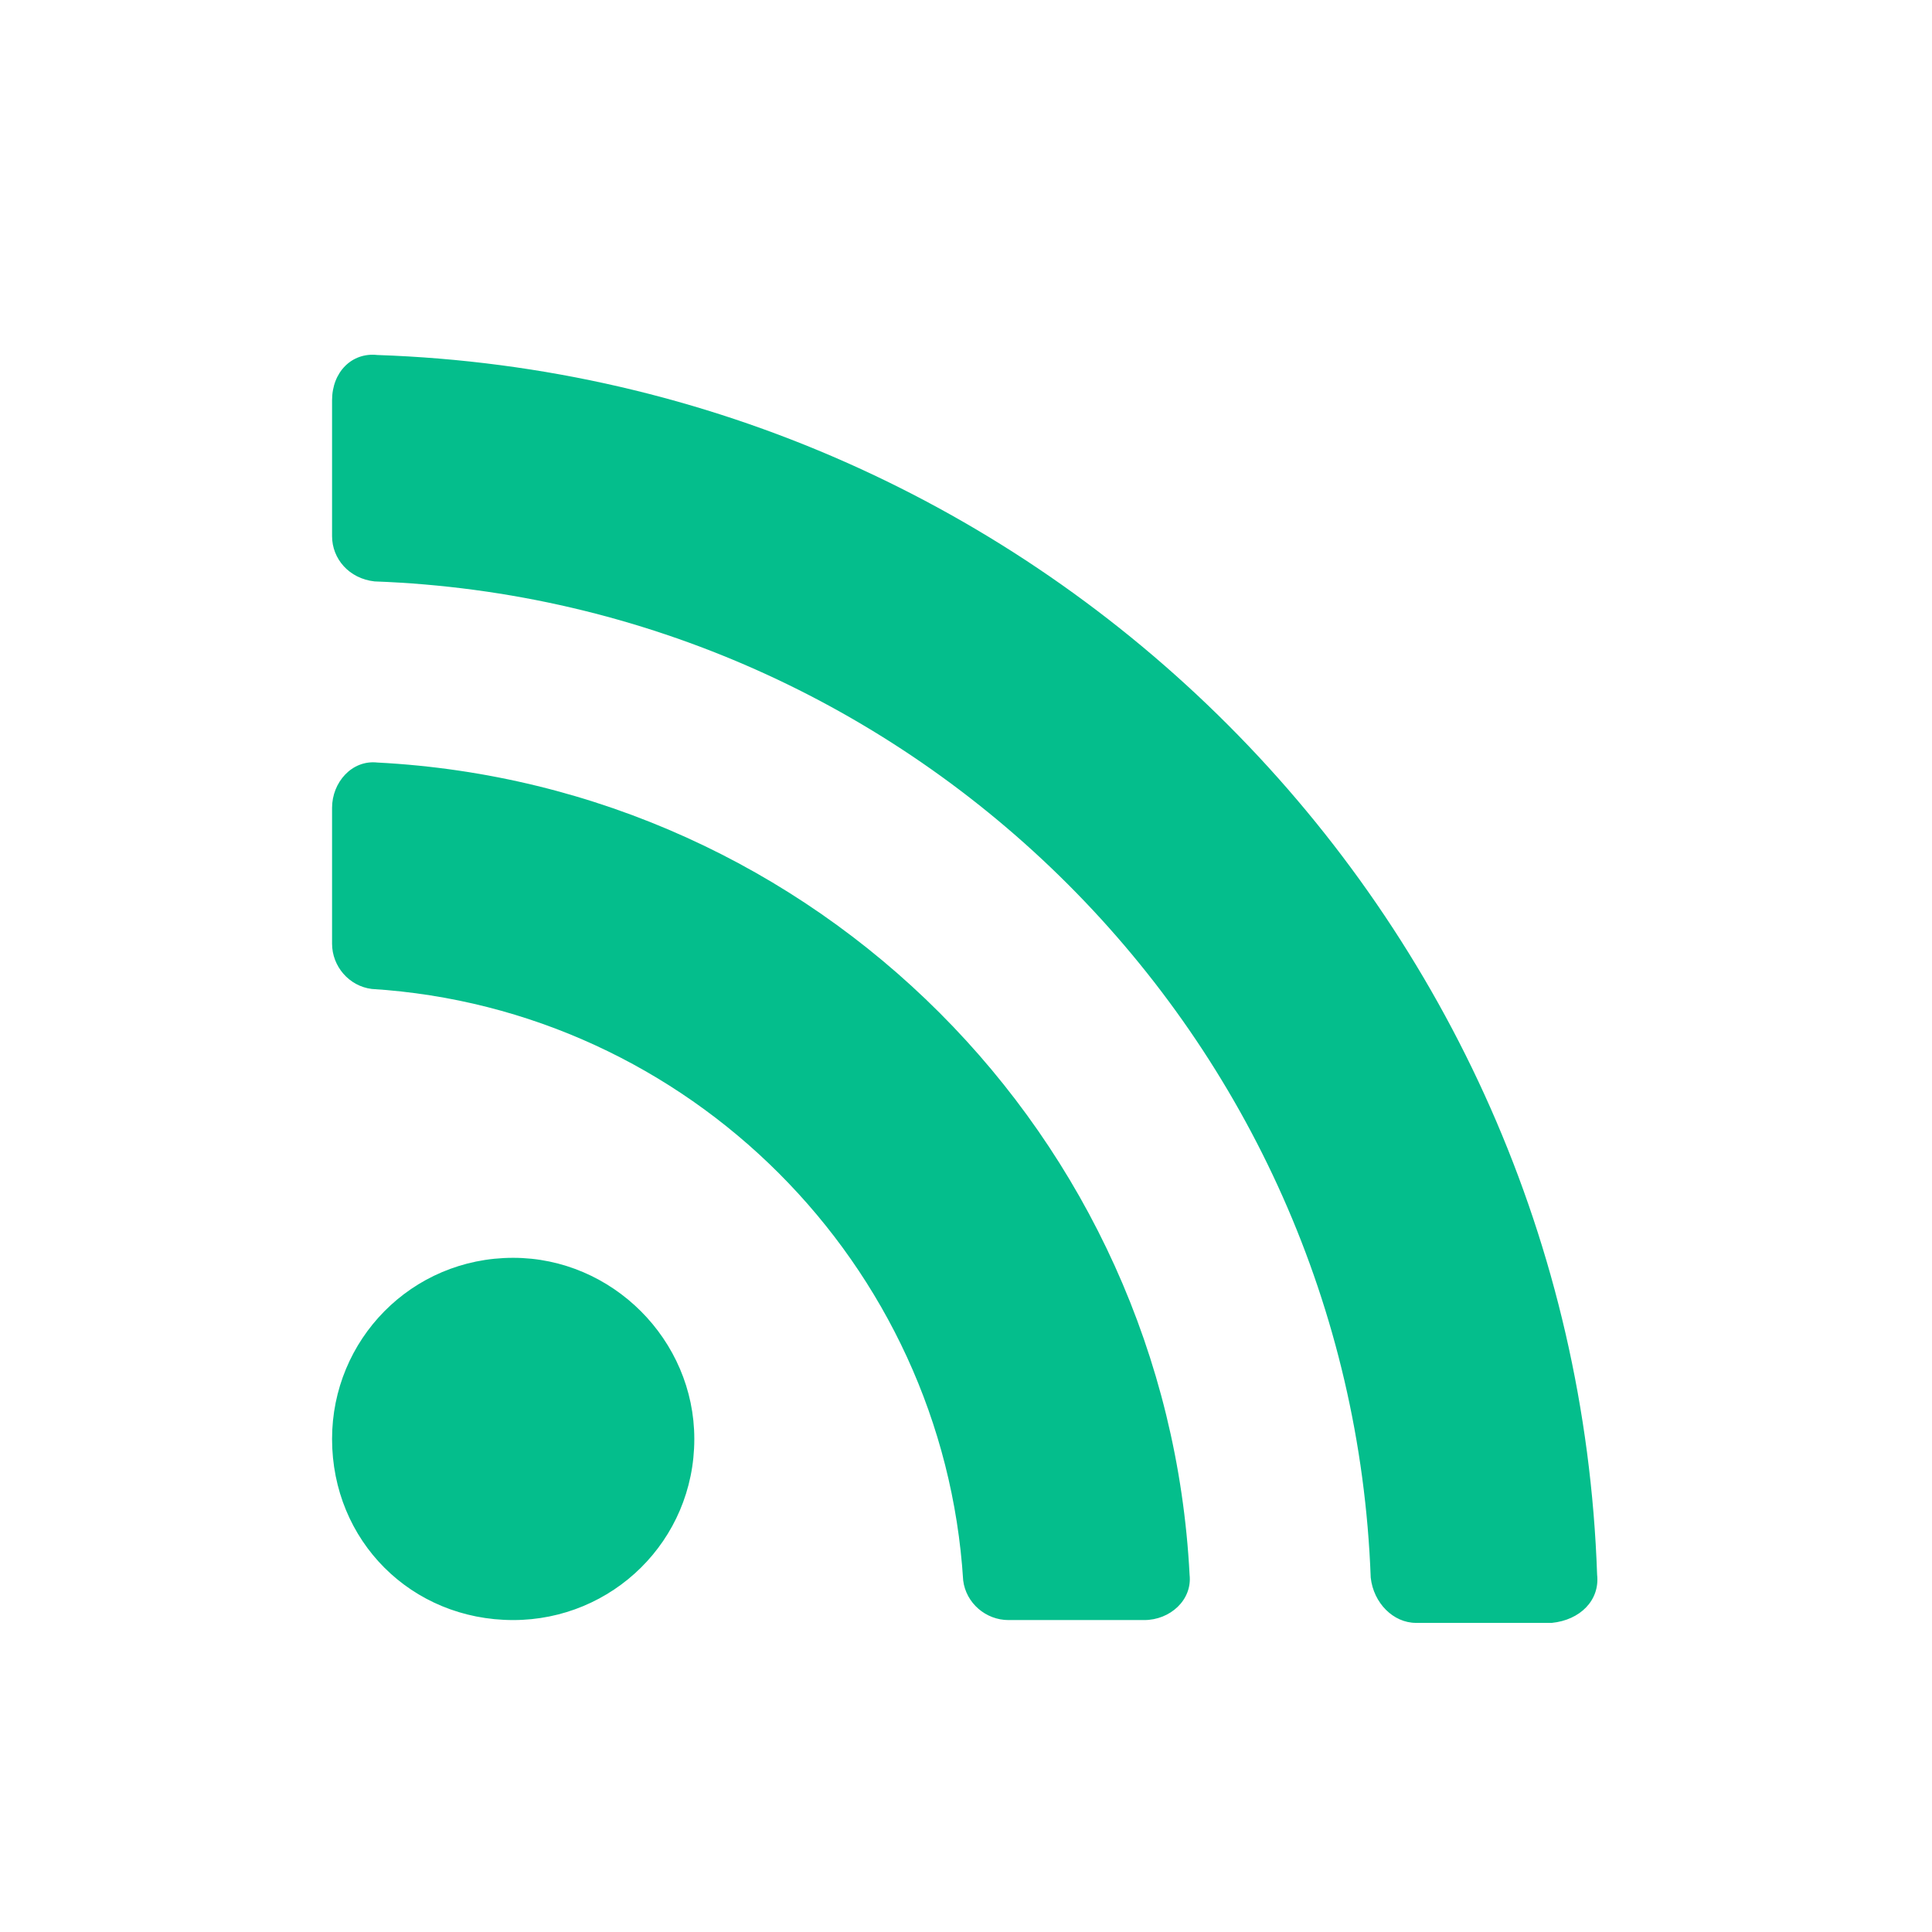 <svg width="48" height="48" viewBox="0 0 48 48" fill="none" xmlns="http://www.w3.org/2000/svg">
<path d="M17.25 35.75C17.25 38.281 15.211 40.25 12.75 40.25C10.219 40.25 8.25 38.281 8.25 35.75C8.25 33.289 10.219 31.25 12.75 31.25C15.211 31.25 17.25 33.289 17.25 35.75ZM29.555 39.125C29.625 39.758 29.062 40.25 28.43 40.25H25.055C24.492 40.25 24 39.828 23.93 39.266C23.438 31.391 17.109 25.062 9.234 24.57C8.672 24.5 8.25 24.008 8.25 23.445V20.07C8.25 19.438 8.742 18.875 9.375 18.945C20.273 19.508 28.992 28.227 29.555 39.125ZM39.68 39.125C39.75 39.758 39.258 40.25 38.555 40.32H35.18C34.617 40.32 34.125 39.828 34.055 39.195C33.562 25.766 22.734 14.938 9.305 14.445C8.672 14.375 8.25 13.883 8.25 13.32V9.945C8.25 9.242 8.742 8.75 9.375 8.82C25.898 9.383 39.117 22.672 39.68 39.125Z" fill="#04BE8C"/>
</svg>
